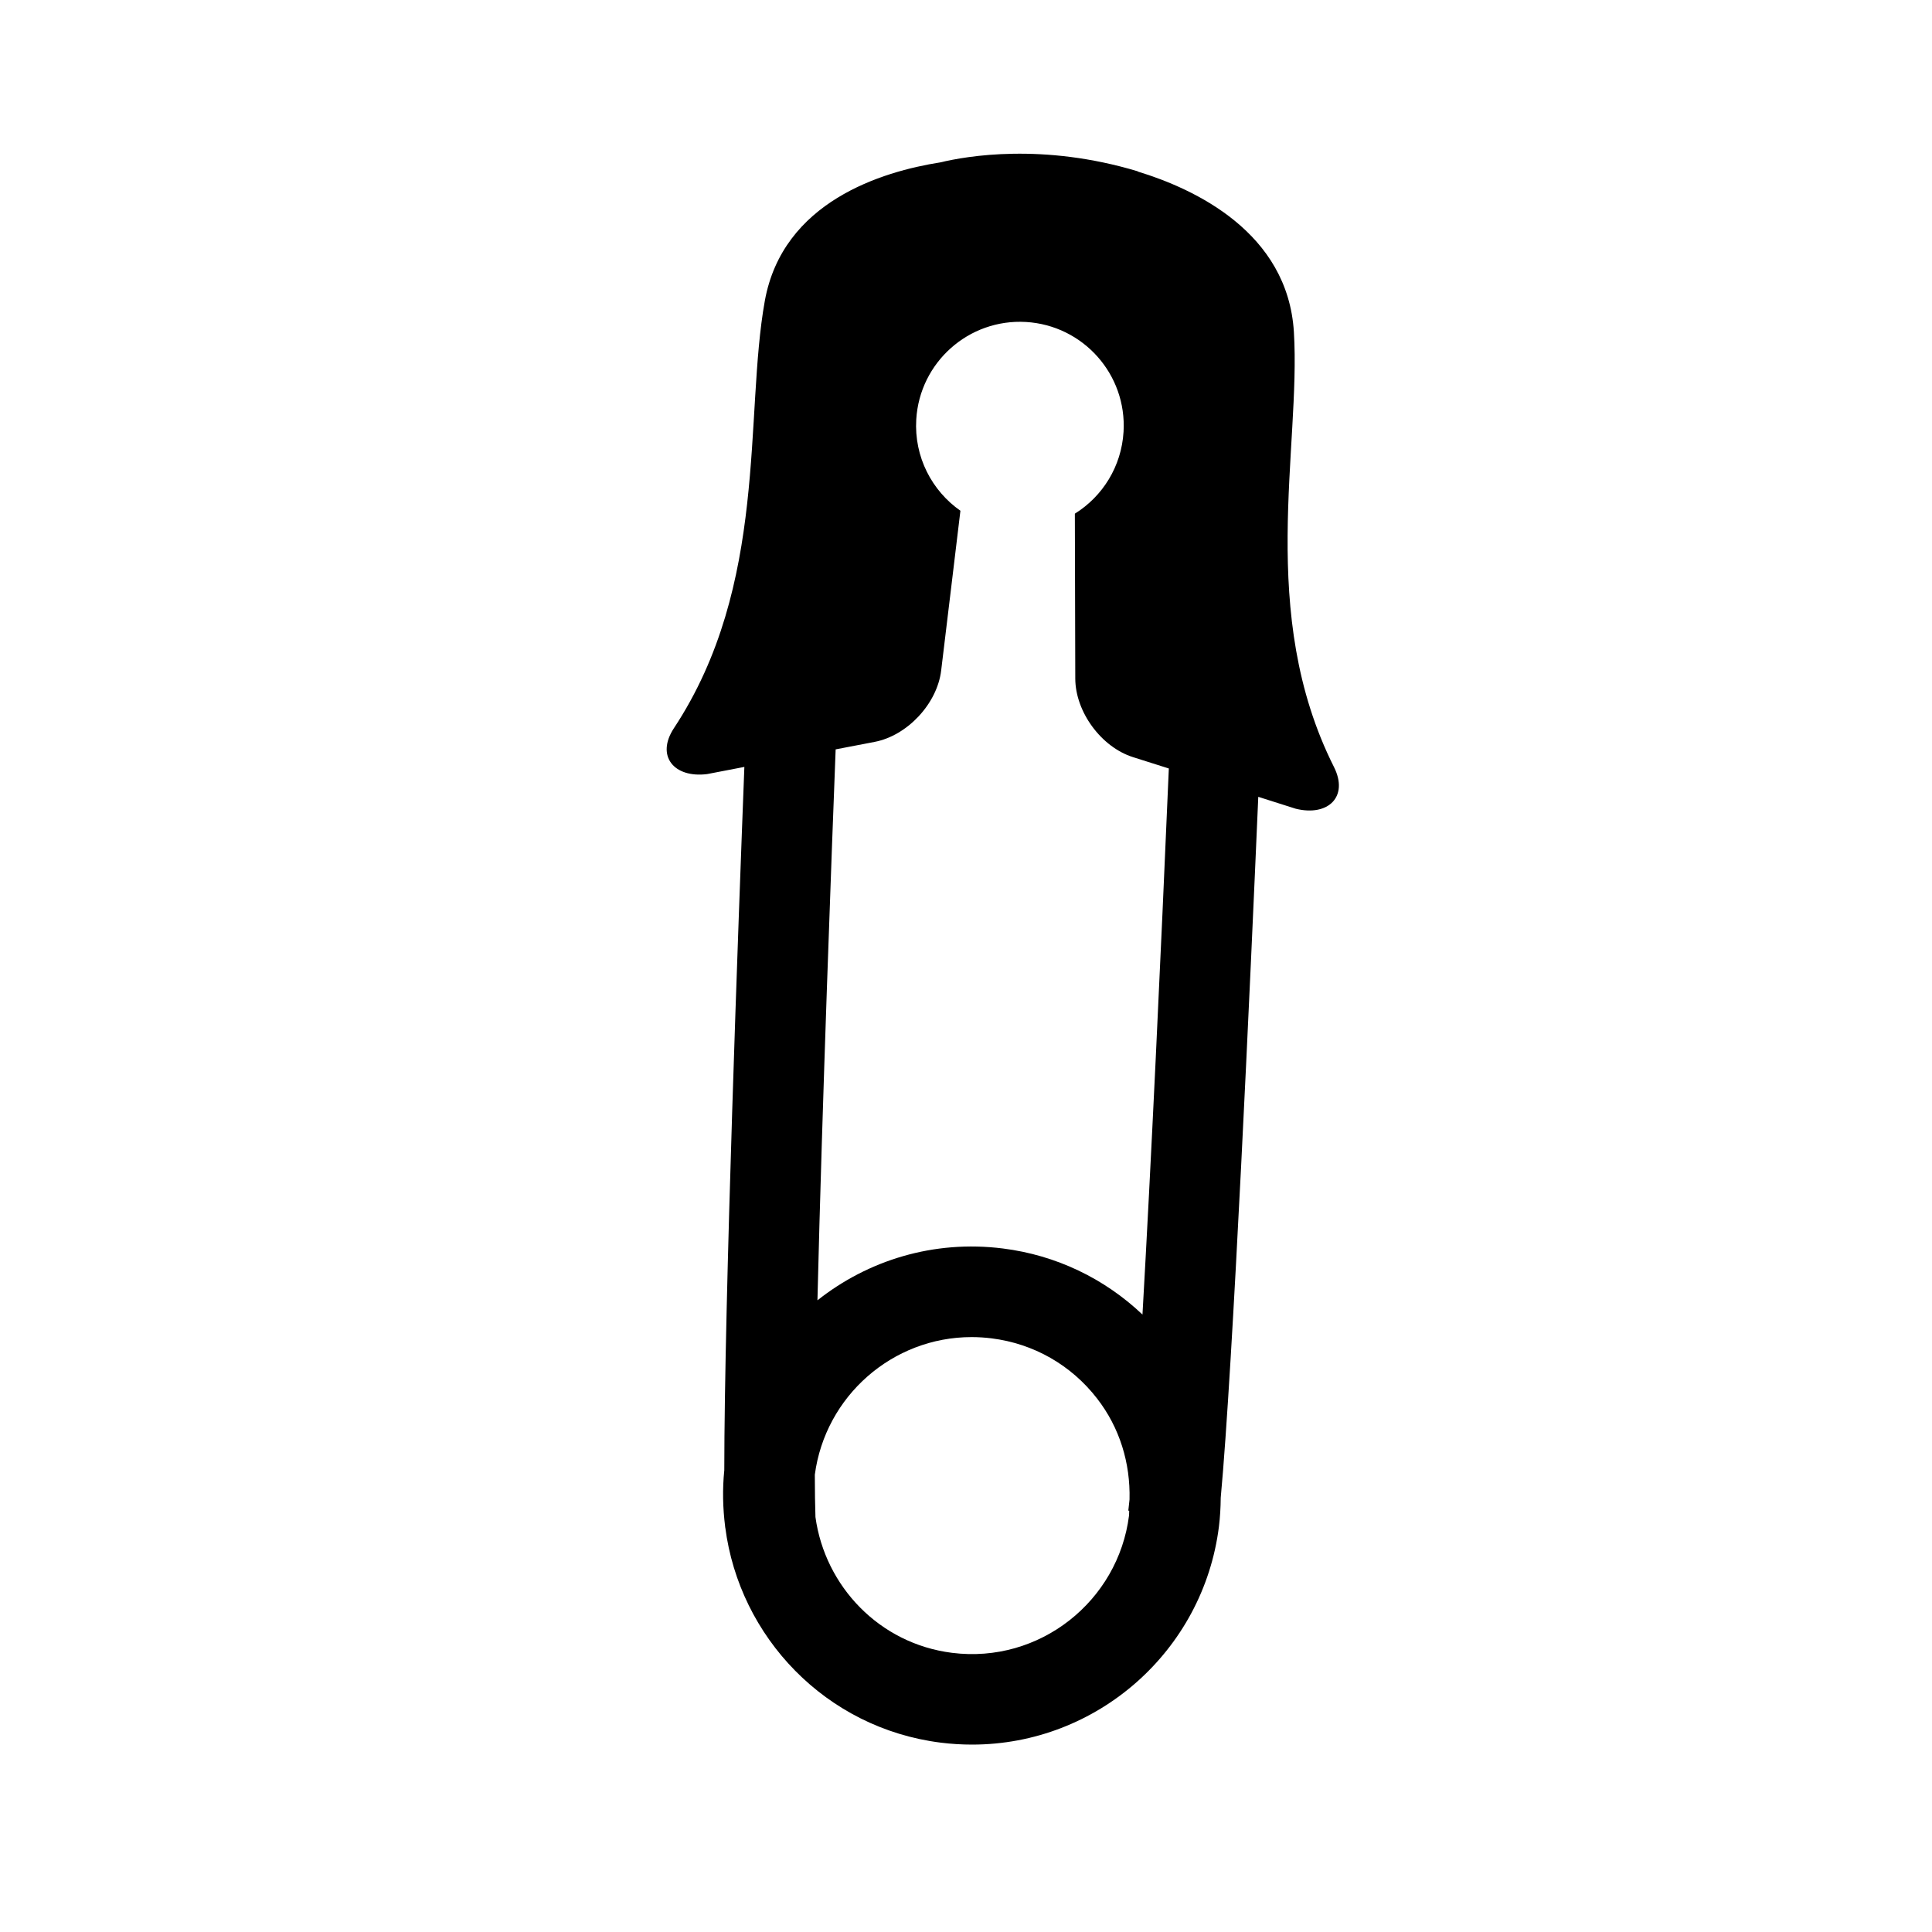 <?xml version="1.0" encoding="iso-8859-1"?>
<!-- Generator: Adobe Illustrator 17.0.0, SVG Export Plug-In . SVG Version: 6.00 Build 0)  -->
<!DOCTYPE svg PUBLIC "-//W3C//DTD SVG 1.1//EN" "http://www.w3.org/Graphics/SVG/1.1/DTD/svg11.dtd">
<svg version="1.1" id="Capa_1" xmlns="http://www.w3.org/2000/svg" xmlns:xlink="http://www.w3.org/1999/xlink" x="0px" y="0px"
	 width="64px" height="64px" viewBox="0 0 64 64" style="enable-background:new 0 0 64 64;" xml:space="preserve">
<g>
	<path d="M31.15,5.379c-1.93,0.303-5.222,1.298-5.815,4.591c-0.682,3.784,0.127,9.398-3.01,14.151c-0.607,0.921,0,1.659,1.097,1.522
		l1.236-0.238c-0.192,4.965-0.663,17.738-0.665,23.298c-0.065,0.634-0.048,1.257,0.028,1.865c0,0.009,0.001,0.02,0.001,0.028
		l0.003,0c0.469,3.637,3.331,6.651,7.134,7.131c0.351,0.044,0.698,0.065,1.042,0.065c4.143,0,7.658-3.103,8.177-7.217
		c0.04-0.32,0.057-0.64,0.06-0.958c0.4-4.282,0.983-17.187,1.244-23.221l1.24,0.394c1.072,0.265,1.763-0.396,1.267-1.383
		c-2.557-5.088-1.094-10.569-1.327-14.407c-0.201-3.304-3.288-4.744-5.171-5.317l0.002-0.007C34.542,4.726,32.013,5.171,31.15,5.379
		z M37.401,50.201c-0.358,2.837-2.959,4.919-5.866,4.551c-2.404-0.303-4.206-2.203-4.522-4.497c-0.013-0.371-0.02-0.839-0.021-1.404
		c0.346-2.6,2.571-4.558,5.193-4.558c0.22,0,0.442,0.014,0.666,0.042c1.391,0.175,2.631,0.882,3.49,1.991
		c0.751,0.967,1.107,2.141,1.076,3.348c-0.013,0.127-0.027,0.267-0.04,0.367l0.029,0.004C37.401,50.097,37.408,50.149,37.401,50.201
		z M38.719,25.457c-0.271,6.34-0.591,13.157-0.873,18.089c-1.263-1.196-2.861-1.966-4.62-2.188c-2.303-0.291-4.48,0.396-6.147,1.717
		c0.157-6.499,0.479-15.043,0.603-18.251l1.291-0.248c1.085-0.208,2.071-1.266,2.204-2.362c0,0,0.64-5.298,0.638-5.295
		c-0.946-0.662-1.536-1.785-1.463-3.021c0.112-1.896,1.74-3.344,3.636-3.232c1.897,0.113,3.343,1.74,3.231,3.636
		c-0.068,1.156-0.7,2.145-1.613,2.714l0.014,5.461c0.003,1.105,0.859,2.27,1.912,2.604L38.719,25.457z"/>
</g>
</svg>
